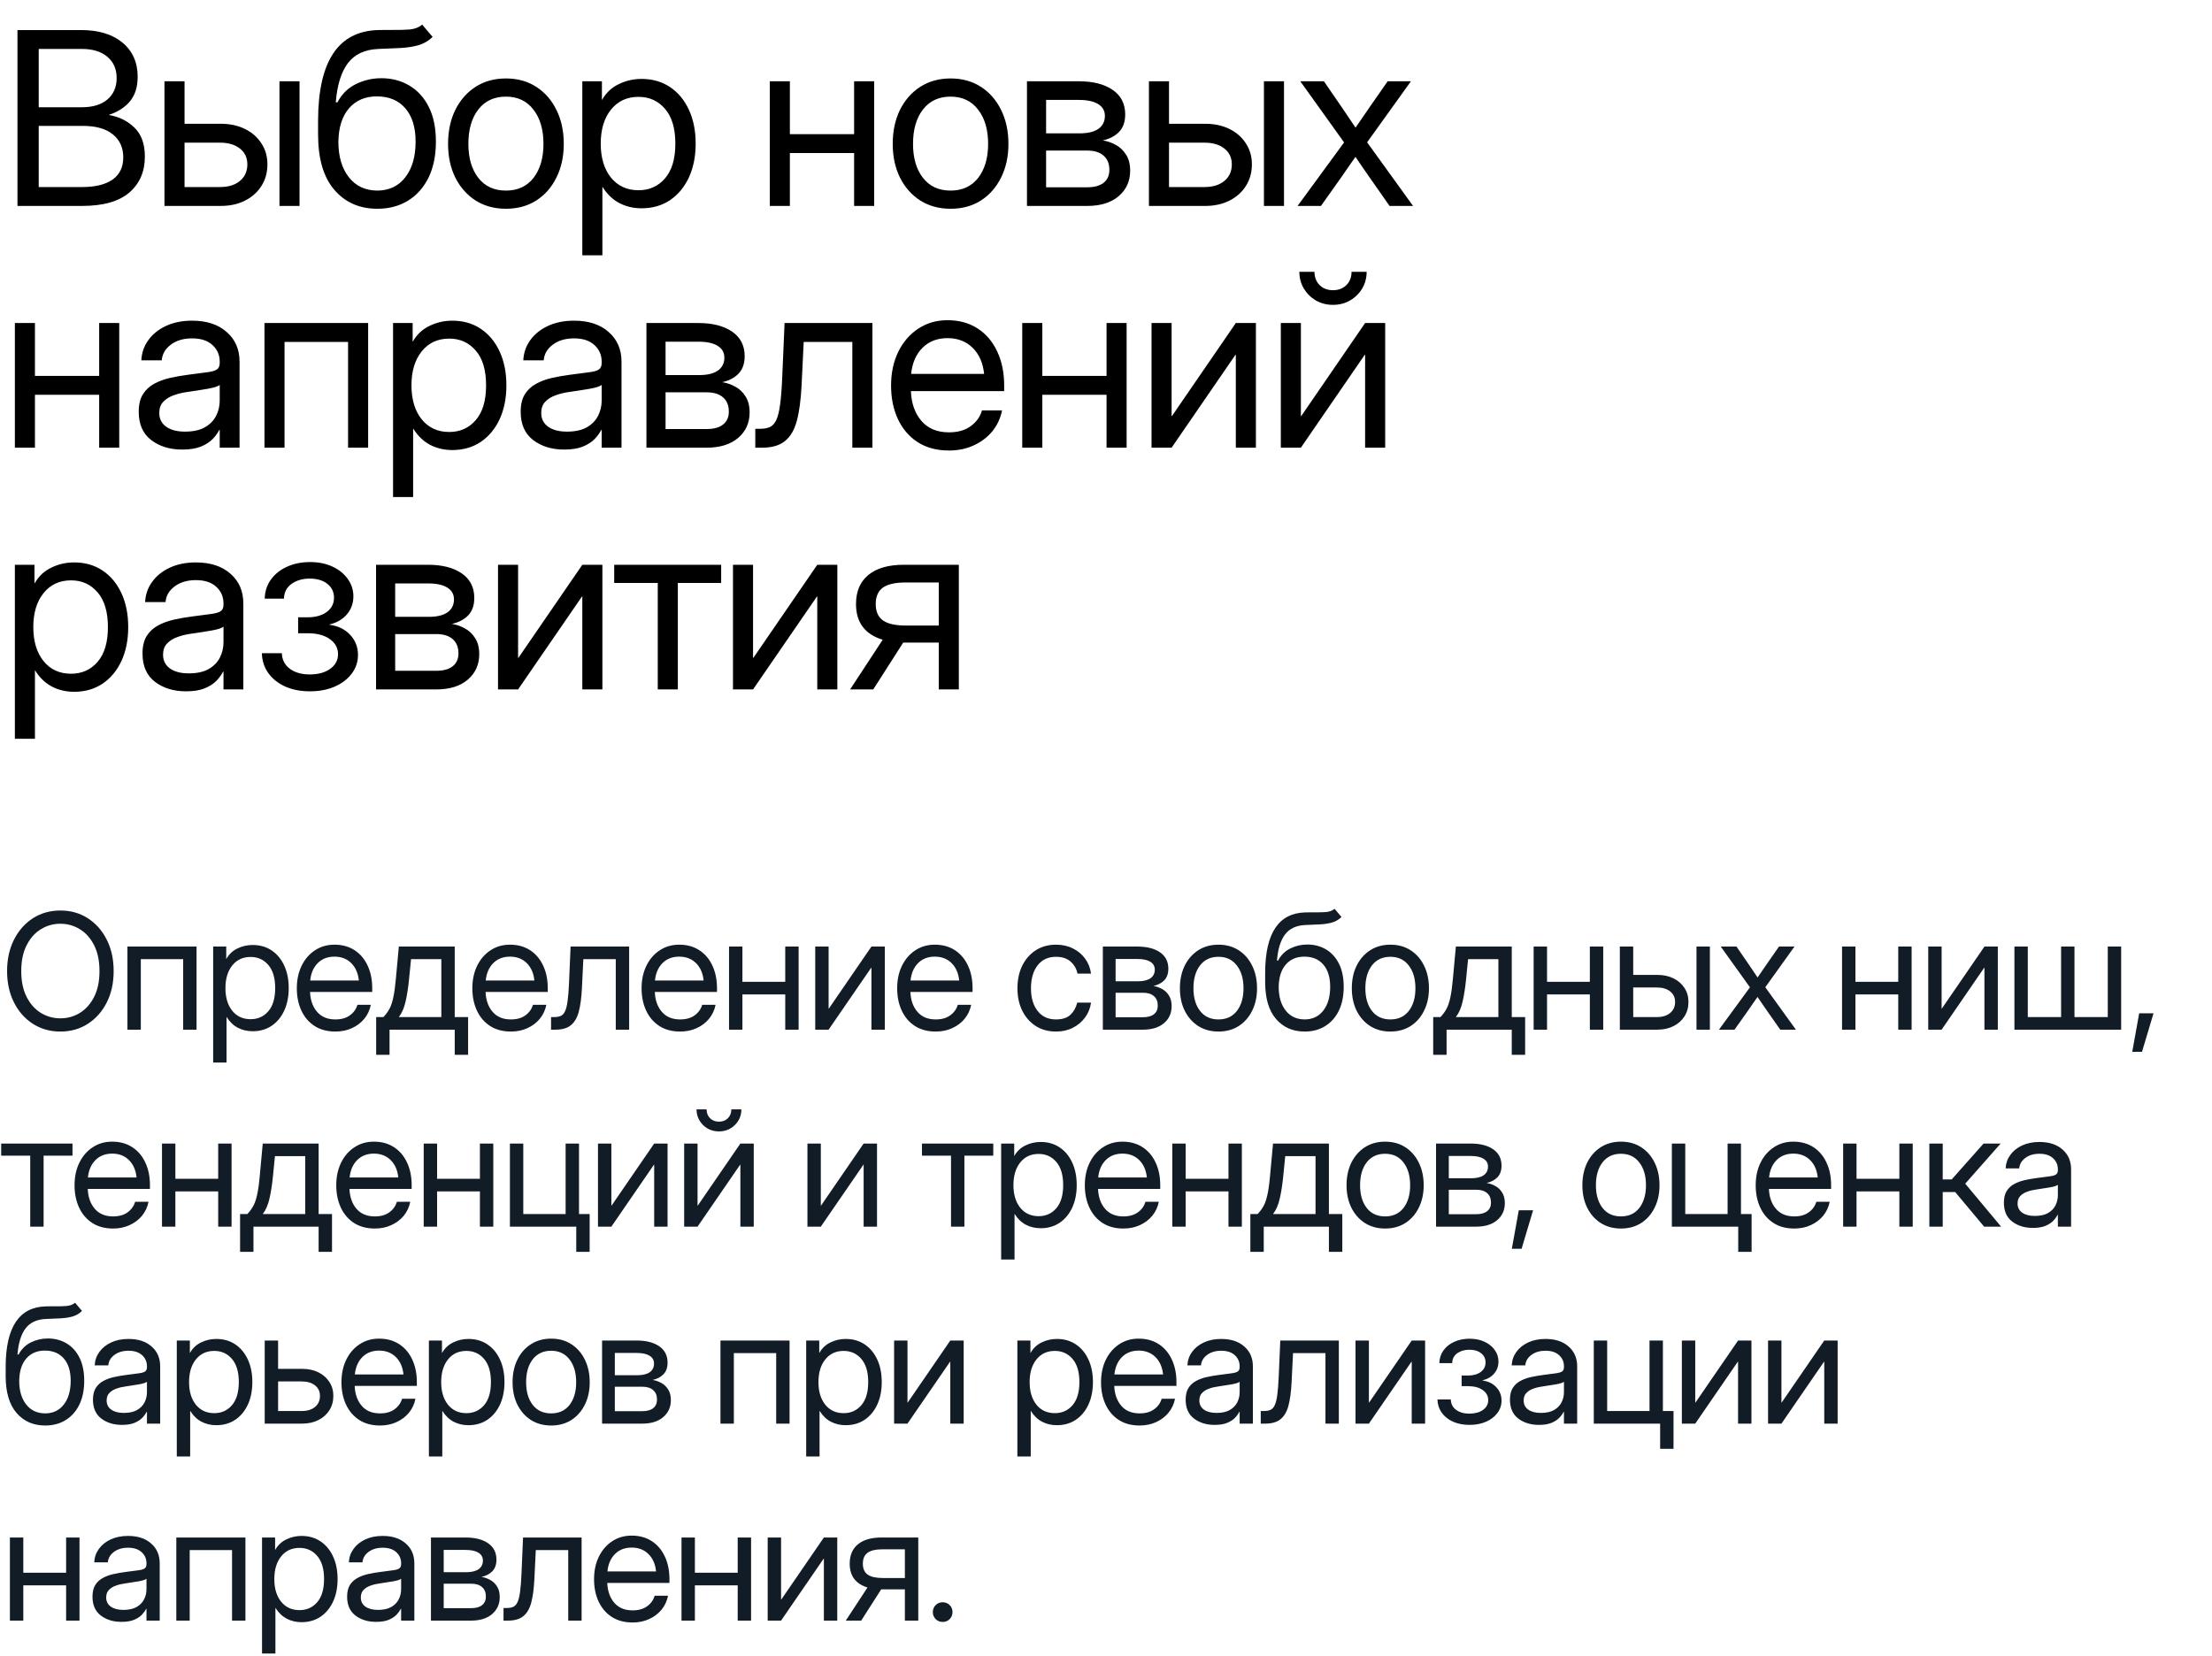 <?xml version="1.0" encoding="UTF-8"?> <svg xmlns="http://www.w3.org/2000/svg" width="247" height="185" viewBox="0 0 247 185" fill="none"><path d="M1.951 23V3.356H9.044C11.013 3.356 12.56 3.827 13.685 4.767C14.81 5.708 15.372 6.978 15.372 8.577C15.372 9.702 15.091 10.607 14.528 11.293C13.966 11.979 13.184 12.488 12.182 12.822V12.849C13.298 13.033 14.243 13.503 15.016 14.259C15.79 15.006 16.176 16.083 16.176 17.489C16.176 19.168 15.596 20.508 14.436 21.51C13.276 22.503 11.514 23 9.149 23H1.951ZM4.324 20.891H9.149C10.635 20.891 11.773 20.614 12.564 20.06C13.364 19.498 13.764 18.671 13.764 17.581C13.764 16.492 13.377 15.635 12.604 15.011C11.83 14.378 10.723 14.062 9.281 14.062H4.324V20.891ZM4.324 11.979H9.136C10.358 11.979 11.312 11.688 11.997 11.108C12.683 10.52 13.025 9.724 13.025 8.722C13.025 7.72 12.683 6.929 11.997 6.349C11.312 5.76 10.358 5.466 9.136 5.466H4.324V11.979ZM20.607 13.824H24.641C25.669 13.824 26.574 14.018 27.357 14.404C28.139 14.791 28.75 15.327 29.189 16.013C29.637 16.689 29.861 17.472 29.861 18.359C29.861 19.265 29.637 20.069 29.189 20.772C28.75 21.466 28.139 22.011 27.357 22.407C26.574 22.802 25.669 23 24.641 23H18.365V9.078H20.607V13.824ZM20.607 15.934V20.891H24.562C25.502 20.891 26.245 20.662 26.79 20.205C27.343 19.748 27.62 19.133 27.62 18.359C27.62 17.612 27.343 17.023 26.79 16.593C26.245 16.153 25.502 15.934 24.562 15.934H20.607ZM31.206 23V9.078H33.447V23H31.206ZM47.146 2.75L48.306 4.121C47.858 4.561 47.339 4.868 46.75 5.044C46.161 5.211 45.493 5.316 44.746 5.36C44.008 5.396 43.182 5.431 42.268 5.466C40.738 5.527 39.596 6.059 38.84 7.061C38.093 8.063 37.645 9.518 37.495 11.425H37.68C38.172 10.502 38.858 9.825 39.736 9.395C40.624 8.955 41.573 8.735 42.584 8.735C43.735 8.735 44.768 9.003 45.682 9.54C46.605 10.076 47.334 10.871 47.871 11.926C48.407 12.98 48.675 14.281 48.675 15.828C48.675 17.366 48.402 18.698 47.858 19.823C47.313 20.939 46.548 21.8 45.564 22.407C44.588 23.013 43.445 23.316 42.136 23.316C40.15 23.316 38.55 22.613 37.337 21.207C36.124 19.801 35.518 17.735 35.518 15.011V13.455C35.535 6.837 37.776 3.471 42.241 3.356C42.523 3.348 42.795 3.343 43.059 3.343C43.322 3.343 43.573 3.343 43.81 3.343C44.566 3.352 45.216 3.334 45.761 3.291C46.315 3.238 46.776 3.058 47.146 2.75ZM42.136 21.286C43.463 21.277 44.505 20.781 45.26 19.796C46.025 18.812 46.407 17.489 46.407 15.828C46.407 14.22 46.025 12.976 45.26 12.097C44.496 11.21 43.437 10.766 42.083 10.766C40.773 10.766 39.736 11.21 38.972 12.097C38.207 12.976 37.812 14.22 37.785 15.828C37.785 17.472 38.172 18.79 38.945 19.783C39.719 20.776 40.782 21.277 42.136 21.286ZM56.493 23.316C55.21 23.316 54.081 23.009 53.105 22.394C52.138 21.77 51.382 20.913 50.837 19.823C50.301 18.733 50.033 17.48 50.033 16.065C50.033 14.642 50.301 13.38 50.837 12.282C51.382 11.183 52.138 10.322 53.105 9.698C54.081 9.074 55.21 8.762 56.493 8.762C57.785 8.762 58.915 9.074 59.882 9.698C60.848 10.322 61.6 11.183 62.136 12.282C62.681 13.38 62.953 14.642 62.953 16.065C62.953 17.48 62.681 18.733 62.136 19.823C61.6 20.913 60.848 21.77 59.882 22.394C58.915 23.009 57.785 23.316 56.493 23.316ZM56.493 21.286C57.812 21.286 58.84 20.811 59.578 19.862C60.316 18.904 60.686 17.639 60.686 16.065C60.686 14.475 60.312 13.2 59.565 12.242C58.827 11.275 57.803 10.792 56.493 10.792C55.184 10.792 54.155 11.271 53.408 12.229C52.67 13.187 52.301 14.466 52.301 16.065C52.301 17.648 52.67 18.913 53.408 19.862C54.147 20.811 55.175 21.286 56.493 21.286ZM65.024 28.511V9.078H67.212V11.135H67.238C67.687 10.352 68.306 9.772 69.097 9.395C69.888 9.008 70.737 8.814 71.642 8.814C72.855 8.814 73.914 9.118 74.819 9.724C75.724 10.331 76.427 11.179 76.928 12.269C77.429 13.35 77.68 14.606 77.68 16.039C77.68 17.463 77.429 18.72 76.928 19.81C76.427 20.891 75.724 21.739 74.819 22.354C73.914 22.96 72.855 23.264 71.642 23.264C70.737 23.264 69.91 23.07 69.163 22.684C68.416 22.288 67.792 21.69 67.291 20.891H67.265V28.511H65.024ZM71.299 21.247C72.503 21.247 73.487 20.807 74.252 19.928C75.025 19.041 75.412 17.744 75.412 16.039C75.412 14.334 75.025 13.038 74.252 12.15C73.487 11.262 72.503 10.818 71.299 10.818C70.007 10.818 68.979 11.297 68.214 12.255C67.458 13.205 67.08 14.466 67.08 16.039C67.08 17.612 67.458 18.873 68.214 19.823C68.979 20.772 70.007 21.247 71.299 21.247ZM88.201 9.078V14.984H95.373V9.078H97.615V23H95.373V17.094H88.201V23H85.96V9.078H88.201ZM106.145 23.316C104.862 23.316 103.732 23.009 102.757 22.394C101.79 21.77 101.034 20.913 100.489 19.823C99.953 18.733 99.685 17.48 99.685 16.065C99.685 14.642 99.953 13.38 100.489 12.282C101.034 11.183 101.79 10.322 102.757 9.698C103.732 9.074 104.862 8.762 106.145 8.762C107.437 8.762 108.566 9.074 109.533 9.698C110.5 10.322 111.251 11.183 111.787 12.282C112.332 13.38 112.605 14.642 112.605 16.065C112.605 17.48 112.332 18.733 111.787 19.823C111.251 20.913 110.5 21.77 109.533 22.394C108.566 23.009 107.437 23.316 106.145 23.316ZM106.145 21.286C107.463 21.286 108.491 20.811 109.23 19.862C109.968 18.904 110.337 17.639 110.337 16.065C110.337 14.475 109.964 13.2 109.217 12.242C108.478 11.275 107.454 10.792 106.145 10.792C104.835 10.792 103.807 11.271 103.06 12.229C102.322 13.187 101.952 14.466 101.952 16.065C101.952 17.648 102.322 18.913 103.06 19.862C103.798 20.811 104.826 21.286 106.145 21.286ZM114.675 23V9.078H120.476C122.058 9.078 123.315 9.399 124.246 10.04C125.178 10.682 125.644 11.596 125.644 12.783C125.644 13.609 125.415 14.259 124.958 14.734C124.501 15.2 123.895 15.516 123.139 15.683C123.658 15.762 124.15 15.934 124.616 16.197C125.081 16.452 125.459 16.817 125.749 17.291C126.048 17.757 126.198 18.346 126.198 19.058C126.198 20.227 125.771 21.176 124.919 21.906C124.066 22.635 122.893 23 121.399 23H114.675ZM116.811 20.917H121.399C122.199 20.917 122.809 20.75 123.231 20.416C123.662 20.073 123.877 19.594 123.877 18.979C123.877 18.285 123.662 17.753 123.231 17.384C122.809 17.006 122.199 16.817 121.399 16.817H116.811V20.917ZM116.811 14.892H120.581C121.478 14.892 122.168 14.725 122.651 14.391C123.135 14.048 123.376 13.565 123.376 12.941C123.376 12.37 123.126 11.93 122.625 11.623C122.124 11.315 121.408 11.161 120.476 11.161H116.811V14.892ZM130.536 13.824H134.57C135.598 13.824 136.503 14.018 137.286 14.404C138.068 14.791 138.679 15.327 139.118 16.013C139.566 16.689 139.79 17.472 139.79 18.359C139.79 19.265 139.566 20.069 139.118 20.772C138.679 21.466 138.068 22.011 137.286 22.407C136.503 22.802 135.598 23 134.57 23H128.294V9.078H130.536V13.824ZM130.536 15.934V20.891H134.491C135.431 20.891 136.174 20.662 136.719 20.205C137.272 19.748 137.549 19.133 137.549 18.359C137.549 17.612 137.272 17.023 136.719 16.593C136.174 16.153 135.431 15.934 134.491 15.934H130.536ZM141.135 23V9.078H143.376V23H141.135ZM144.893 23L150.087 15.907L145.196 9.078H147.833L149.718 11.82C149.999 12.233 150.276 12.642 150.549 13.046C150.821 13.451 151.094 13.855 151.366 14.259C151.647 13.855 151.924 13.451 152.197 13.046C152.469 12.642 152.75 12.233 153.04 11.82L154.952 9.078H157.549L152.658 15.894L157.787 23H155.163L152.948 19.836C152.676 19.449 152.408 19.062 152.144 18.676C151.88 18.289 151.617 17.902 151.353 17.516C151.089 17.902 150.821 18.289 150.549 18.676C150.285 19.062 150.017 19.449 149.745 19.836L147.503 23H144.893ZM3.902 36.078V41.984H11.074V36.078H13.315V50H11.074V44.094H3.902V50H1.661V36.078H3.902ZM20.343 50.211C18.963 50.211 17.807 49.855 16.875 49.143C15.953 48.431 15.491 47.381 15.491 45.992C15.491 45.192 15.645 44.542 15.953 44.041C16.269 43.54 16.687 43.149 17.205 42.868C17.733 42.578 18.326 42.358 18.985 42.209C19.653 42.059 20.334 41.94 21.028 41.852C21.916 41.73 22.615 41.637 23.125 41.576C23.634 41.514 23.995 41.413 24.206 41.273C24.425 41.132 24.535 40.886 24.535 40.534V40.402C24.535 39.647 24.263 39.023 23.718 38.53C23.182 38.038 22.426 37.792 21.45 37.792C20.483 37.792 19.688 38.029 19.064 38.504C18.449 38.97 18.115 39.55 18.062 40.244H15.781C15.825 39.392 16.089 38.636 16.572 37.977C17.056 37.309 17.715 36.781 18.55 36.395C19.385 36.008 20.352 35.815 21.45 35.815C23.076 35.815 24.364 36.236 25.313 37.08C26.271 37.915 26.75 39.023 26.75 40.402V50H24.535V48.023H24.483C24.316 48.356 24.069 48.695 23.744 49.038C23.419 49.372 22.98 49.653 22.426 49.881C21.881 50.101 21.187 50.211 20.343 50.211ZM20.659 48.207C21.573 48.207 22.316 48.044 22.887 47.719C23.459 47.385 23.876 46.955 24.14 46.427C24.403 45.9 24.535 45.333 24.535 44.727V42.986C24.368 43.145 23.924 43.29 23.204 43.421C22.483 43.544 21.723 43.663 20.923 43.777C20.387 43.848 19.877 43.971 19.394 44.147C18.919 44.313 18.532 44.555 18.233 44.872C17.935 45.179 17.785 45.597 17.785 46.124C17.785 46.774 18.04 47.284 18.55 47.653C19.068 48.023 19.771 48.207 20.659 48.207ZM41.108 36.078V50H38.866V38.188H31.773V50H29.532V36.078H41.108ZM43.89 55.511V36.078H46.078V38.135H46.105C46.553 37.352 47.172 36.773 47.964 36.395C48.755 36.008 49.603 35.815 50.508 35.815C51.721 35.815 52.78 36.118 53.685 36.724C54.59 37.331 55.294 38.179 55.795 39.269C56.295 40.35 56.546 41.606 56.546 43.039C56.546 44.463 56.295 45.72 55.795 46.81C55.294 47.891 54.59 48.739 53.685 49.354C52.78 49.96 51.721 50.264 50.508 50.264C49.603 50.264 48.776 50.07 48.029 49.684C47.282 49.288 46.658 48.69 46.157 47.891H46.131V55.511H43.89ZM50.165 48.247C51.369 48.247 52.354 47.807 53.118 46.928C53.892 46.041 54.278 44.744 54.278 43.039C54.278 41.334 53.892 40.038 53.118 39.15C52.354 38.262 51.369 37.818 50.165 37.818C48.873 37.818 47.845 38.297 47.08 39.255C46.324 40.205 45.946 41.466 45.946 43.039C45.946 44.612 46.324 45.873 47.08 46.823C47.845 47.772 48.873 48.247 50.165 48.247ZM62.993 50.211C61.613 50.211 60.458 49.855 59.526 49.143C58.603 48.431 58.142 47.381 58.142 45.992C58.142 45.192 58.296 44.542 58.603 44.041C58.92 43.54 59.337 43.149 59.856 42.868C60.383 42.578 60.976 42.358 61.635 42.209C62.303 42.059 62.984 41.94 63.679 41.852C64.567 41.73 65.265 41.637 65.775 41.576C66.285 41.514 66.645 41.413 66.856 41.273C67.076 41.132 67.186 40.886 67.186 40.534V40.402C67.186 39.647 66.913 39.023 66.368 38.53C65.832 38.038 65.076 37.792 64.101 37.792C63.134 37.792 62.339 38.029 61.715 38.504C61.099 38.97 60.765 39.55 60.713 40.244H58.432C58.476 39.392 58.739 38.636 59.223 37.977C59.706 37.309 60.365 36.781 61.2 36.395C62.035 36.008 63.002 35.815 64.101 35.815C65.727 35.815 67.014 36.236 67.963 37.08C68.921 37.915 69.4 39.023 69.4 40.402V50H67.186V48.023H67.133C66.966 48.356 66.72 48.695 66.395 49.038C66.07 49.372 65.63 49.653 65.076 49.881C64.531 50.101 63.837 50.211 62.993 50.211ZM63.31 48.207C64.224 48.207 64.966 48.044 65.538 47.719C66.109 47.385 66.526 46.955 66.79 46.427C67.054 45.9 67.186 45.333 67.186 44.727V42.986C67.019 43.145 66.575 43.29 65.854 43.421C65.133 43.544 64.373 43.663 63.573 43.777C63.037 43.848 62.528 43.971 62.044 44.147C61.569 44.313 61.183 44.555 60.884 44.872C60.585 45.179 60.436 45.597 60.436 46.124C60.436 46.774 60.691 47.284 61.2 47.653C61.719 48.023 62.422 48.207 63.31 48.207ZM72.183 50V36.078H77.984C79.566 36.078 80.823 36.399 81.754 37.041C82.686 37.682 83.152 38.596 83.152 39.783C83.152 40.609 82.923 41.259 82.466 41.734C82.009 42.2 81.403 42.516 80.647 42.683C81.165 42.762 81.657 42.934 82.123 43.197C82.589 43.452 82.967 43.817 83.257 44.291C83.556 44.757 83.705 45.346 83.705 46.058C83.705 47.227 83.279 48.176 82.427 48.906C81.574 49.635 80.401 50 78.906 50H72.183ZM74.319 47.917H78.906C79.706 47.917 80.317 47.75 80.739 47.416C81.17 47.073 81.385 46.594 81.385 45.979C81.385 45.285 81.17 44.753 80.739 44.384C80.317 44.006 79.706 43.817 78.906 43.817H74.319V47.917ZM74.319 41.892H78.089C78.986 41.892 79.675 41.725 80.159 41.391C80.642 41.048 80.884 40.565 80.884 39.941C80.884 39.37 80.633 38.93 80.132 38.623C79.632 38.315 78.915 38.161 77.984 38.161H74.319V41.892ZM84.339 50V47.891H84.866C85.314 47.891 85.683 47.825 85.973 47.693C86.272 47.552 86.51 47.289 86.685 46.902C86.87 46.506 87.01 45.935 87.107 45.188C87.213 44.432 87.292 43.435 87.344 42.195L87.608 36.078H97.417V50H95.175V38.188H89.744L89.507 43.039C89.427 44.648 89.252 45.966 88.979 46.994C88.707 48.014 88.263 48.77 87.648 49.262C87.041 49.754 86.193 50 85.103 50H84.339ZM105.96 50.316C104.598 50.316 103.433 50.004 102.467 49.38C101.509 48.756 100.775 47.899 100.265 46.81C99.755 45.711 99.5 44.463 99.5 43.065C99.5 41.65 99.768 40.394 100.304 39.295C100.841 38.196 101.583 37.335 102.533 36.711C103.482 36.078 104.572 35.762 105.802 35.762C107.094 35.762 108.215 36.069 109.164 36.685C110.113 37.3 110.843 38.157 111.352 39.255C111.871 40.354 112.13 41.624 112.13 43.065V43.685H101.715C101.768 45.047 102.159 46.155 102.888 47.007C103.618 47.86 104.642 48.286 105.96 48.286C106.953 48.286 107.762 48.058 108.386 47.601C109.019 47.144 109.441 46.555 109.652 45.834H111.893C111.717 46.722 111.352 47.504 110.799 48.181C110.245 48.849 109.551 49.372 108.716 49.749C107.889 50.127 106.971 50.316 105.96 50.316ZM101.741 41.76H109.889C109.766 40.539 109.34 39.567 108.61 38.847C107.881 38.126 106.945 37.766 105.802 37.766C104.659 37.766 103.728 38.126 103.007 38.847C102.286 39.567 101.865 40.539 101.741 41.76ZM116.389 36.078V41.984H123.561V36.078H125.802V50H123.561V44.094H116.389V50H114.148V36.078H116.389ZM140.239 50H137.997V39.624H137.958L130.826 50H128.584V36.078H130.826V46.467H130.865L137.997 36.078H140.239V50ZM154.675 50H152.434V39.624H152.394L145.262 50H143.021V36.078H145.262V46.467H145.302L152.434 36.078H154.675V50ZM148.848 34.048C148.145 34.048 147.508 33.885 146.936 33.56C146.374 33.226 145.926 32.782 145.592 32.228C145.258 31.666 145.091 31.042 145.091 30.356H146.778C146.778 30.963 146.972 31.459 147.358 31.846C147.745 32.224 148.242 32.413 148.848 32.413C149.454 32.413 149.951 32.224 150.338 31.846C150.725 31.459 150.918 30.963 150.918 30.356H152.605C152.605 31.042 152.438 31.666 152.104 32.228C151.77 32.782 151.318 33.226 150.746 33.56C150.184 33.885 149.551 34.048 148.848 34.048ZM1.661 82.511V63.078H3.85V65.135H3.876C4.324 64.353 4.944 63.773 5.735 63.395C6.526 63.008 7.374 62.815 8.279 62.815C9.492 62.815 10.551 63.118 11.457 63.724C12.362 64.331 13.065 65.179 13.566 66.269C14.067 67.35 14.317 68.606 14.317 70.039C14.317 71.463 14.067 72.72 13.566 73.81C13.065 74.891 12.362 75.739 11.457 76.354C10.551 76.96 9.492 77.264 8.279 77.264C7.374 77.264 6.548 77.07 5.801 76.684C5.054 76.288 4.43 75.69 3.929 74.891H3.902V82.511H1.661ZM7.937 75.247C9.141 75.247 10.125 74.807 10.89 73.928C11.663 73.04 12.05 71.744 12.05 70.039C12.05 68.334 11.663 67.038 10.89 66.15C10.125 65.262 9.141 64.818 7.937 64.818C6.645 64.818 5.616 65.297 4.852 66.255C4.096 67.205 3.718 68.466 3.718 70.039C3.718 71.612 4.096 72.874 4.852 73.823C5.616 74.772 6.645 75.247 7.937 75.247ZM20.765 77.211C19.385 77.211 18.229 76.855 17.297 76.143C16.375 75.431 15.913 74.381 15.913 72.992C15.913 72.192 16.067 71.542 16.375 71.041C16.691 70.54 17.108 70.149 17.627 69.868C18.154 69.578 18.748 69.358 19.407 69.209C20.075 69.059 20.756 68.94 21.45 68.853C22.338 68.73 23.037 68.637 23.546 68.576C24.056 68.514 24.416 68.413 24.628 68.272C24.847 68.132 24.957 67.886 24.957 67.534V67.402C24.957 66.647 24.685 66.022 24.14 65.53C23.604 65.038 22.848 64.792 21.872 64.792C20.905 64.792 20.11 65.029 19.486 65.504C18.871 65.97 18.537 66.55 18.484 67.244H16.203C16.247 66.392 16.511 65.636 16.994 64.977C17.478 64.309 18.137 63.781 18.972 63.395C19.807 63.008 20.773 62.815 21.872 62.815C23.498 62.815 24.786 63.236 25.735 64.08C26.693 64.915 27.172 66.022 27.172 67.402V77H24.957V75.022H24.904C24.737 75.356 24.491 75.695 24.166 76.038C23.841 76.372 23.401 76.653 22.848 76.881C22.303 77.101 21.608 77.211 20.765 77.211ZM21.081 75.207C21.995 75.207 22.738 75.044 23.309 74.719C23.88 74.385 24.298 73.955 24.562 73.427C24.825 72.9 24.957 72.333 24.957 71.727V69.986C24.79 70.144 24.346 70.29 23.625 70.421C22.905 70.544 22.145 70.663 21.345 70.777C20.809 70.848 20.299 70.971 19.816 71.147C19.341 71.314 18.954 71.555 18.655 71.872C18.357 72.179 18.207 72.597 18.207 73.124C18.207 73.774 18.462 74.284 18.972 74.653C19.49 75.022 20.193 75.207 21.081 75.207ZM34.621 77.211C33.549 77.211 32.608 77.026 31.8 76.657C31 76.279 30.376 75.769 29.928 75.128C29.488 74.486 29.26 73.761 29.242 72.953H31.47C31.497 73.691 31.796 74.271 32.367 74.693C32.938 75.115 33.676 75.326 34.582 75.326C35.522 75.326 36.282 75.119 36.862 74.706C37.451 74.284 37.746 73.739 37.746 73.071C37.746 72.377 37.443 71.814 36.836 71.384C36.23 70.944 35.399 70.725 34.344 70.725H33.29V68.945H34.344C35.223 68.945 35.935 68.747 36.48 68.352C37.025 67.947 37.297 67.415 37.297 66.756C37.297 66.115 37.051 65.601 36.559 65.214C36.067 64.818 35.412 64.621 34.595 64.621C33.786 64.621 33.105 64.818 32.551 65.214C32.006 65.609 31.725 66.159 31.708 66.862H29.559C29.576 66.062 29.805 65.355 30.244 64.739C30.684 64.124 31.281 63.645 32.037 63.302C32.802 62.951 33.659 62.775 34.608 62.775C35.575 62.775 36.419 62.946 37.139 63.289C37.869 63.632 38.436 64.093 38.84 64.673C39.253 65.253 39.46 65.895 39.46 66.598C39.46 67.372 39.222 68.04 38.748 68.602C38.273 69.165 37.618 69.547 36.783 69.749V69.775C37.776 69.916 38.554 70.298 39.117 70.922C39.688 71.538 39.974 72.28 39.974 73.15C39.974 73.924 39.741 74.618 39.275 75.233C38.818 75.849 38.185 76.332 37.377 76.684C36.568 77.035 35.65 77.211 34.621 77.211ZM41.991 77V63.078H47.792C49.374 63.078 50.631 63.399 51.563 64.04C52.494 64.682 52.96 65.596 52.96 66.783C52.96 67.609 52.732 68.259 52.275 68.734C51.818 69.2 51.211 69.516 50.455 69.683C50.974 69.762 51.466 69.934 51.932 70.197C52.398 70.452 52.776 70.817 53.066 71.291C53.364 71.757 53.514 72.346 53.514 73.058C53.514 74.227 53.087 75.176 52.235 75.906C51.382 76.635 50.209 77 48.715 77H41.991ZM44.127 74.917H48.715C49.515 74.917 50.126 74.75 50.547 74.416C50.978 74.073 51.194 73.594 51.194 72.979C51.194 72.285 50.978 71.753 50.547 71.384C50.126 71.006 49.515 70.817 48.715 70.817H44.127V74.917ZM44.127 68.892H47.898C48.794 68.892 49.484 68.725 49.967 68.391C50.451 68.048 50.693 67.565 50.693 66.941C50.693 66.37 50.442 65.93 49.941 65.623C49.44 65.315 48.724 65.161 47.792 65.161H44.127V68.892ZM67.265 77H65.024V66.624H64.984L57.852 77H55.611V63.078H57.852V73.467H57.891L65.024 63.078H67.265V77ZM73.448 77V65.108H68.584V63.078H80.528V65.108H75.69V77H73.448ZM93.501 77H91.26V66.624H91.221L84.088 77H81.847V63.078H84.088V73.467H84.128L91.26 63.078H93.501V77ZM107.068 77H104.826V71.766H101.003C100.959 71.766 100.911 71.766 100.858 71.766L97.51 77H94.926L98.564 71.45C96.578 70.843 95.585 69.516 95.585 67.468C95.585 66.053 96.046 64.968 96.969 64.212C97.892 63.456 99.206 63.078 100.911 63.078H107.068V77ZM104.826 69.868V65.056H101.095C99.953 65.056 99.114 65.249 98.577 65.636C98.05 66.022 97.786 66.633 97.786 67.468C97.786 68.303 98.059 68.914 98.604 69.301C99.149 69.679 100.01 69.868 101.188 69.868H104.826Z" fill="black"></path><path d="M6.741 115.211C5.587 115.211 4.562 114.921 3.665 114.341C2.769 113.761 2.065 112.964 1.556 111.95C1.046 110.931 0.791 109.768 0.791 108.461C0.791 107.143 1.046 105.977 1.556 104.963C2.065 103.943 2.769 103.144 3.665 102.563C4.562 101.983 5.587 101.693 6.741 101.693C7.901 101.693 8.927 101.983 9.817 102.563C10.714 103.144 11.417 103.943 11.927 104.963C12.437 105.977 12.691 107.143 12.691 108.461C12.691 109.768 12.437 110.931 11.927 111.95C11.417 112.964 10.714 113.761 9.817 114.341C8.927 114.921 7.901 115.211 6.741 115.211ZM6.741 113.734C7.532 113.734 8.259 113.532 8.921 113.128C9.583 112.718 10.113 112.12 10.512 111.335C10.91 110.55 11.109 109.592 11.109 108.461C11.109 107.324 10.91 106.363 10.512 105.578C10.113 104.787 9.583 104.189 8.921 103.785C8.259 103.375 7.532 103.17 6.741 103.17C5.95 103.17 5.224 103.375 4.562 103.785C3.899 104.189 3.369 104.787 2.971 105.578C2.572 106.363 2.373 107.324 2.373 108.461C2.373 109.592 2.572 110.55 2.971 111.335C3.369 112.12 3.899 112.718 4.562 113.128C5.224 113.532 5.95 113.734 6.741 113.734ZM21.947 105.719V115H20.453V107.125H15.724V115H14.23V105.719H21.947ZM23.802 118.674V105.719H25.261V107.09H25.278C25.577 106.568 25.99 106.182 26.517 105.93C27.045 105.672 27.61 105.543 28.214 105.543C29.022 105.543 29.728 105.745 30.332 106.149C30.935 106.554 31.404 107.119 31.738 107.846C32.072 108.566 32.239 109.404 32.239 110.359C32.239 111.309 32.072 112.146 31.738 112.873C31.404 113.594 30.935 114.159 30.332 114.569C29.728 114.974 29.022 115.176 28.214 115.176C27.61 115.176 27.059 115.047 26.561 114.789C26.063 114.525 25.647 114.127 25.313 113.594H25.296V118.674H23.802ZM27.985 113.831C28.788 113.831 29.444 113.538 29.954 112.952C30.47 112.36 30.727 111.496 30.727 110.359C30.727 109.223 30.47 108.358 29.954 107.767C29.444 107.175 28.788 106.879 27.985 106.879C27.124 106.879 26.438 107.198 25.928 107.837C25.424 108.47 25.173 109.311 25.173 110.359C25.173 111.408 25.424 112.249 25.928 112.882C26.438 113.515 27.124 113.831 27.985 113.831ZM37.451 115.211C36.543 115.211 35.767 115.003 35.122 114.587C34.483 114.171 33.994 113.6 33.654 112.873C33.315 112.141 33.145 111.309 33.145 110.377C33.145 109.434 33.323 108.596 33.681 107.863C34.038 107.131 34.533 106.557 35.166 106.141C35.799 105.719 36.526 105.508 37.346 105.508C38.207 105.508 38.954 105.713 39.587 106.123C40.22 106.533 40.706 107.104 41.046 107.837C41.392 108.569 41.565 109.416 41.565 110.377V110.79H34.621C34.656 111.698 34.917 112.437 35.403 113.005C35.89 113.573 36.572 113.857 37.451 113.857C38.113 113.857 38.652 113.705 39.068 113.4C39.49 113.096 39.772 112.703 39.912 112.223H41.406C41.289 112.814 41.046 113.336 40.677 113.787C40.308 114.232 39.845 114.581 39.288 114.833C38.737 115.085 38.125 115.211 37.451 115.211ZM34.639 109.507H40.07C39.988 108.692 39.704 108.045 39.218 107.564C38.731 107.084 38.108 106.844 37.346 106.844C36.584 106.844 35.963 107.084 35.483 107.564C35.002 108.045 34.721 108.692 34.639 109.507ZM42.004 117.812V113.594H42.813C43.083 113.312 43.305 113.011 43.481 112.688C43.657 112.366 43.8 111.944 43.912 111.423C44.029 110.901 44.125 110.207 44.202 109.34L44.536 105.719H50.776V113.594H52.27V117.812H50.776V115H43.498V117.812H42.004ZM44.536 113.594H49.282V107.125H45.898L45.678 109.34C45.584 110.295 45.456 111.13 45.291 111.845C45.133 112.56 44.881 113.143 44.536 113.594ZM57.052 115.211C56.143 115.211 55.367 115.003 54.722 114.587C54.084 114.171 53.594 113.6 53.255 112.873C52.915 112.141 52.745 111.309 52.745 110.377C52.745 109.434 52.924 108.596 53.281 107.863C53.639 107.131 54.134 106.557 54.766 106.141C55.399 105.719 56.126 105.508 56.946 105.508C57.807 105.508 58.554 105.713 59.187 106.123C59.82 106.533 60.306 107.104 60.646 107.837C60.992 108.569 61.165 109.416 61.165 110.377V110.79H54.221C54.257 111.698 54.517 112.437 55.004 113.005C55.49 113.573 56.173 113.857 57.052 113.857C57.714 113.857 58.253 113.705 58.669 113.4C59.091 113.096 59.372 112.703 59.513 112.223H61.007C60.889 112.814 60.646 113.336 60.277 113.787C59.908 114.232 59.445 114.581 58.889 114.833C58.338 115.085 57.725 115.211 57.052 115.211ZM54.239 109.507H59.671C59.589 108.692 59.304 108.045 58.818 107.564C58.332 107.084 57.708 106.844 56.946 106.844C56.184 106.844 55.563 107.084 55.083 107.564C54.602 108.045 54.321 108.692 54.239 109.507ZM61.534 115V113.594H61.886C62.185 113.594 62.431 113.55 62.624 113.462C62.823 113.368 62.982 113.192 63.099 112.935C63.222 112.671 63.316 112.29 63.38 111.792C63.45 111.288 63.503 110.623 63.538 109.797L63.714 105.719H70.253V115H68.759V107.125H65.138L64.98 110.359C64.927 111.432 64.81 112.311 64.628 112.996C64.446 113.676 64.15 114.18 63.74 114.508C63.336 114.836 62.771 115 62.044 115H61.534ZM75.949 115.211C75.041 115.211 74.264 115.003 73.62 114.587C72.981 114.171 72.492 113.6 72.152 112.873C71.812 112.141 71.642 111.309 71.642 110.377C71.642 109.434 71.821 108.596 72.178 107.863C72.536 107.131 73.031 106.557 73.664 106.141C74.296 105.719 75.023 105.508 75.843 105.508C76.705 105.508 77.452 105.713 78.085 106.123C78.717 106.533 79.204 107.104 79.543 107.837C79.889 108.569 80.062 109.416 80.062 110.377V110.79H73.119C73.154 111.698 73.415 112.437 73.901 113.005C74.387 113.573 75.07 113.857 75.949 113.857C76.611 113.857 77.15 113.705 77.566 113.4C77.988 113.096 78.269 112.703 78.41 112.223H79.904C79.787 112.814 79.543 113.336 79.174 113.787C78.805 114.232 78.342 114.581 77.786 114.833C77.235 115.085 76.623 115.211 75.949 115.211ZM73.136 109.507H78.568C78.486 108.692 78.202 108.045 77.715 107.564C77.229 107.084 76.605 106.844 75.843 106.844C75.082 106.844 74.46 107.084 73.98 107.564C73.499 108.045 73.218 108.692 73.136 109.507ZM82.901 105.719V109.656H87.683V105.719H89.177V115H87.683V111.062H82.901V115H81.407V105.719H82.901ZM98.801 115H97.307V108.083H97.281L92.526 115H91.031V105.719H92.526V112.645H92.552L97.307 105.719H98.801V115ZM104.488 115.211C103.58 115.211 102.803 115.003 102.159 114.587C101.52 114.171 101.031 113.6 100.691 112.873C100.351 112.141 100.181 111.309 100.181 110.377C100.181 109.434 100.36 108.596 100.717 107.863C101.075 107.131 101.57 106.557 102.203 106.141C102.836 105.719 103.562 105.508 104.382 105.508C105.244 105.508 105.991 105.713 106.624 106.123C107.256 106.533 107.743 107.104 108.083 107.837C108.428 108.569 108.601 109.416 108.601 110.377V110.79H101.658C101.693 111.698 101.954 112.437 102.44 113.005C102.926 113.573 103.609 113.857 104.488 113.857C105.15 113.857 105.689 113.705 106.105 113.4C106.527 113.096 106.808 112.703 106.949 112.223H108.443C108.326 112.814 108.083 113.336 107.713 113.787C107.344 114.232 106.881 114.581 106.325 114.833C105.774 115.085 105.162 115.211 104.488 115.211ZM101.675 109.507H107.107C107.025 108.692 106.741 108.045 106.254 107.564C105.768 107.084 105.144 106.844 104.382 106.844C103.621 106.844 103 107.084 102.519 107.564C102.039 108.045 101.757 108.692 101.675 109.507ZM117.918 115.211C117.063 115.211 116.31 115.006 115.659 114.596C115.015 114.18 114.511 113.608 114.148 112.882C113.79 112.155 113.612 111.32 113.612 110.377C113.612 109.428 113.79 108.587 114.148 107.854C114.511 107.122 115.015 106.548 115.659 106.132C116.31 105.716 117.063 105.508 117.918 105.508C118.621 105.508 119.251 105.648 119.808 105.93C120.365 106.205 120.819 106.586 121.17 107.072C121.528 107.559 121.747 108.115 121.829 108.742H120.318C120.206 108.197 119.949 107.749 119.544 107.397C119.146 107.04 118.604 106.861 117.918 106.861C117.045 106.861 116.36 107.181 115.862 107.819C115.369 108.458 115.123 109.311 115.123 110.377C115.123 111.432 115.369 112.275 115.862 112.908C116.354 113.541 117.039 113.857 117.918 113.857C118.616 113.857 119.149 113.688 119.518 113.348C119.887 113.002 120.145 112.545 120.291 111.977H121.829C121.747 112.586 121.528 113.137 121.17 113.629C120.819 114.115 120.362 114.502 119.799 114.789C119.243 115.07 118.616 115.211 117.918 115.211ZM123.148 115V105.719H127.015C128.07 105.719 128.908 105.933 129.529 106.36C130.15 106.788 130.461 107.397 130.461 108.188C130.461 108.739 130.308 109.173 130.004 109.489C129.699 109.8 129.295 110.011 128.791 110.122C129.136 110.175 129.465 110.289 129.775 110.465C130.086 110.635 130.338 110.878 130.531 111.194C130.73 111.505 130.83 111.897 130.83 112.372C130.83 113.151 130.546 113.784 129.977 114.271C129.409 114.757 128.627 115 127.631 115H123.148ZM124.572 113.611H127.631C128.164 113.611 128.571 113.5 128.852 113.277C129.139 113.049 129.283 112.729 129.283 112.319C129.283 111.856 129.139 111.502 128.852 111.256C128.571 111.004 128.164 110.878 127.631 110.878H124.572V113.611ZM124.572 109.595H127.086C127.683 109.595 128.143 109.483 128.466 109.261C128.788 109.032 128.949 108.71 128.949 108.294C128.949 107.913 128.782 107.62 128.448 107.415C128.114 107.21 127.636 107.107 127.015 107.107H124.572V109.595ZM136.06 115.211C135.204 115.211 134.451 115.006 133.801 114.596C133.156 114.18 132.652 113.608 132.289 112.882C131.932 112.155 131.753 111.32 131.753 110.377C131.753 109.428 131.932 108.587 132.289 107.854C132.652 107.122 133.156 106.548 133.801 106.132C134.451 105.716 135.204 105.508 136.06 105.508C136.921 105.508 137.674 105.716 138.318 106.132C138.963 106.548 139.464 107.122 139.821 107.854C140.185 108.587 140.366 109.428 140.366 110.377C140.366 111.32 140.185 112.155 139.821 112.882C139.464 113.608 138.963 114.18 138.318 114.596C137.674 115.006 136.921 115.211 136.06 115.211ZM136.06 113.857C136.939 113.857 137.624 113.541 138.116 112.908C138.608 112.27 138.855 111.426 138.855 110.377C138.855 109.316 138.606 108.467 138.107 107.828C137.615 107.184 136.933 106.861 136.06 106.861C135.187 106.861 134.501 107.181 134.003 107.819C133.511 108.458 133.265 109.311 133.265 110.377C133.265 111.432 133.511 112.275 134.003 112.908C134.495 113.541 135.181 113.857 136.06 113.857ZM149.024 101.5L149.797 102.414C149.498 102.707 149.153 102.912 148.76 103.029C148.368 103.141 147.922 103.211 147.424 103.24C146.932 103.264 146.381 103.287 145.772 103.311C144.752 103.352 143.991 103.706 143.487 104.374C142.989 105.042 142.69 106.012 142.59 107.283H142.713C143.041 106.668 143.498 106.217 144.084 105.93C144.676 105.637 145.309 105.49 145.983 105.49C146.75 105.49 147.439 105.669 148.048 106.026C148.663 106.384 149.15 106.914 149.507 107.617C149.865 108.32 150.043 109.188 150.043 110.219C150.043 111.244 149.862 112.132 149.498 112.882C149.135 113.626 148.625 114.2 147.969 114.604C147.319 115.009 146.557 115.211 145.684 115.211C144.36 115.211 143.293 114.742 142.485 113.805C141.676 112.867 141.272 111.49 141.272 109.674V108.637C141.284 104.225 142.778 101.98 145.754 101.904C145.942 101.898 146.123 101.896 146.299 101.896C146.475 101.896 146.642 101.896 146.8 101.896C147.304 101.901 147.738 101.89 148.101 101.86C148.47 101.825 148.778 101.705 149.024 101.5ZM145.684 113.857C146.569 113.852 147.263 113.521 147.767 112.864C148.277 112.208 148.532 111.326 148.532 110.219C148.532 109.146 148.277 108.317 147.767 107.731C147.257 107.14 146.551 106.844 145.649 106.844C144.776 106.844 144.084 107.14 143.575 107.731C143.065 108.317 142.801 109.146 142.784 110.219C142.784 111.314 143.041 112.193 143.557 112.855C144.073 113.518 144.782 113.852 145.684 113.857ZM155.256 115.211C154.4 115.211 153.647 115.006 152.997 114.596C152.352 114.18 151.848 113.608 151.485 112.882C151.128 112.155 150.949 111.32 150.949 110.377C150.949 109.428 151.128 108.587 151.485 107.854C151.848 107.122 152.352 106.548 152.997 106.132C153.647 105.716 154.4 105.508 155.256 105.508C156.117 105.508 156.87 105.716 157.514 106.132C158.159 106.548 158.66 107.122 159.017 107.854C159.381 108.587 159.562 109.428 159.562 110.377C159.562 111.32 159.381 112.155 159.017 112.882C158.66 113.608 158.159 114.18 157.514 114.596C156.87 115.006 156.117 115.211 155.256 115.211ZM155.256 113.857C156.135 113.857 156.82 113.541 157.312 112.908C157.804 112.27 158.051 111.426 158.051 110.377C158.051 109.316 157.802 108.467 157.303 107.828C156.811 107.184 156.129 106.861 155.256 106.861C154.383 106.861 153.697 107.181 153.199 107.819C152.707 108.458 152.461 109.311 152.461 110.377C152.461 111.432 152.707 112.275 153.199 112.908C153.691 113.541 154.377 113.857 155.256 113.857ZM160.037 117.812V113.594H160.846C161.115 113.312 161.338 113.011 161.514 112.688C161.69 112.366 161.833 111.944 161.944 111.423C162.062 110.901 162.158 110.207 162.234 109.34L162.568 105.719H168.809V113.594H170.303V117.812H168.809V115H161.531V117.812H160.037ZM162.568 113.594H167.315V107.125H163.931L163.711 109.34C163.617 110.295 163.488 111.13 163.324 111.845C163.166 112.56 162.914 113.143 162.568 113.594ZM172.747 105.719V109.656H177.528V105.719H179.022V115H177.528V111.062H172.747V115H171.252V105.719H172.747ZM182.371 108.883H185.06C185.746 108.883 186.349 109.012 186.871 109.27C187.392 109.527 187.8 109.885 188.093 110.342C188.391 110.793 188.541 111.314 188.541 111.906C188.541 112.51 188.391 113.046 188.093 113.515C187.8 113.978 187.392 114.341 186.871 114.604C186.349 114.868 185.746 115 185.06 115H180.877V105.719H182.371V108.883ZM182.371 110.289V113.594H185.008C185.635 113.594 186.13 113.441 186.493 113.137C186.862 112.832 187.047 112.422 187.047 111.906C187.047 111.408 186.862 111.016 186.493 110.729C186.13 110.436 185.635 110.289 185.008 110.289H182.371ZM189.437 115V105.719H190.931V115H189.437ZM191.943 115L195.405 110.271L192.145 105.719H193.903L195.159 107.547C195.347 107.822 195.531 108.095 195.713 108.364C195.895 108.634 196.076 108.903 196.258 109.173C196.446 108.903 196.63 108.634 196.812 108.364C196.993 108.095 197.181 107.822 197.374 107.547L198.649 105.719H200.38L197.119 110.263L200.538 115H198.789L197.313 112.891C197.131 112.633 196.952 112.375 196.777 112.117C196.601 111.859 196.425 111.602 196.249 111.344C196.073 111.602 195.895 111.859 195.713 112.117C195.537 112.375 195.359 112.633 195.177 112.891L193.683 115H191.943ZM207.184 105.719V109.656H211.965V105.719H213.459V115H211.965V111.062H207.184V115H205.689V105.719H207.184ZM223.083 115H221.589V108.083H221.563L216.808 115H215.314V105.719H216.808V112.645H216.834L221.589 105.719H223.083V115ZM224.938 105.719H226.432V113.594H230.15V105.719H231.644V113.594H235.362V105.719H236.856V115H224.938V105.719ZM238.096 117.47L238.869 113.172H240.469L239.186 117.47H238.096ZM3.375 137V129.072H0.132V127.719H8.095V129.072H4.869V137H3.375ZM12.63 137.211C11.722 137.211 10.946 137.003 10.301 136.587C9.662 136.171 9.173 135.6 8.833 134.873C8.494 134.141 8.324 133.309 8.324 132.377C8.324 131.434 8.502 130.596 8.86 129.863C9.217 129.131 9.712 128.557 10.345 128.141C10.978 127.719 11.704 127.508 12.525 127.508C13.386 127.508 14.133 127.713 14.766 128.123C15.399 128.533 15.885 129.104 16.225 129.837C16.571 130.569 16.744 131.416 16.744 132.377V132.79H9.8C9.835 133.698 10.096 134.437 10.582 135.005C11.069 135.573 11.751 135.857 12.63 135.857C13.292 135.857 13.831 135.705 14.247 135.4C14.669 135.096 14.95 134.703 15.091 134.223H16.585C16.468 134.814 16.225 135.336 15.856 135.787C15.487 136.232 15.024 136.581 14.467 136.833C13.916 137.085 13.304 137.211 12.63 137.211ZM9.818 131.507H15.249C15.167 130.692 14.883 130.045 14.397 129.564C13.911 129.084 13.287 128.844 12.525 128.844C11.763 128.844 11.142 129.084 10.662 129.564C10.181 130.045 9.9 130.692 9.818 131.507ZM19.583 127.719V131.656H24.364V127.719H25.858V137H24.364V133.062H19.583V137H18.089V127.719H19.583ZM26.808 139.812V135.594H27.616C27.886 135.312 28.108 135.011 28.284 134.688C28.46 134.366 28.604 133.944 28.715 133.423C28.832 132.901 28.929 132.207 29.005 131.34L29.339 127.719H35.579V135.594H37.073V139.812H35.579V137H28.302V139.812H26.808ZM29.339 135.594H34.085V129.125H30.701L30.482 131.34C30.388 132.295 30.259 133.13 30.095 133.845C29.937 134.56 29.685 135.143 29.339 135.594ZM41.855 137.211C40.947 137.211 40.17 137.003 39.526 136.587C38.887 136.171 38.398 135.6 38.058 134.873C37.718 134.141 37.548 133.309 37.548 132.377C37.548 131.434 37.727 130.596 38.084 129.863C38.442 129.131 38.937 128.557 39.57 128.141C40.203 127.719 40.929 127.508 41.749 127.508C42.611 127.508 43.358 127.713 43.991 128.123C44.623 128.533 45.11 129.104 45.45 129.837C45.795 130.569 45.968 131.416 45.968 132.377V132.79H39.025C39.06 133.698 39.321 134.437 39.807 135.005C40.293 135.573 40.976 135.857 41.855 135.857C42.517 135.857 43.056 135.705 43.472 135.4C43.894 135.096 44.175 134.703 44.316 134.223H45.81C45.693 134.814 45.45 135.336 45.081 135.787C44.711 136.232 44.248 136.581 43.692 136.833C43.141 137.085 42.529 137.211 41.855 137.211ZM39.042 131.507H44.474C44.392 130.692 44.108 130.045 43.621 129.564C43.135 129.084 42.511 128.844 41.749 128.844C40.988 128.844 40.367 129.084 39.886 129.564C39.406 130.045 39.124 130.692 39.042 131.507ZM48.807 127.719V131.656H53.589V127.719H55.083V137H53.589V133.062H48.807V137H47.313V127.719H48.807ZM56.938 137V127.719H58.432V135.594H63.16V127.719H64.654V137H56.938ZM64.347 139.812V137H63.696V135.594H65.841V139.812H64.347ZM74.543 137H73.048V130.083H73.022L68.267 137H66.773V127.719H68.267V134.645H68.293L73.048 127.719H74.543V137ZM84.167 137H82.673V130.083H82.646L77.891 137H76.397V127.719H77.891V134.645H77.918L82.673 127.719H84.167V137ZM80.282 126.365C79.813 126.365 79.389 126.257 79.008 126.04C78.633 125.817 78.334 125.521 78.111 125.152C77.889 124.777 77.777 124.361 77.777 123.904H78.902C78.902 124.309 79.031 124.64 79.289 124.897C79.547 125.149 79.878 125.275 80.282 125.275C80.686 125.275 81.017 125.149 81.275 124.897C81.533 124.64 81.662 124.309 81.662 123.904H82.787C82.787 124.361 82.676 124.777 82.453 125.152C82.23 125.521 81.929 125.817 81.548 126.04C81.173 126.257 80.751 126.365 80.282 126.365ZM97.931 137H96.437V130.083H96.411L91.656 137H90.162V127.719H91.656V134.645H91.682L96.437 127.719H97.931V137ZM106.194 137V129.072H102.951V127.719H110.913V129.072H107.688V137H106.194ZM111.793 140.674V127.719H113.252V129.09H113.269C113.568 128.568 113.981 128.182 114.508 127.93C115.036 127.672 115.601 127.543 116.205 127.543C117.013 127.543 117.719 127.745 118.323 128.149C118.926 128.554 119.395 129.119 119.729 129.846C120.063 130.566 120.23 131.404 120.23 132.359C120.23 133.309 120.063 134.146 119.729 134.873C119.395 135.594 118.926 136.159 118.323 136.569C117.719 136.974 117.013 137.176 116.205 137.176C115.601 137.176 115.05 137.047 114.552 136.789C114.054 136.525 113.638 136.127 113.304 135.594H113.287V140.674H111.793ZM115.976 135.831C116.779 135.831 117.435 135.538 117.945 134.952C118.461 134.36 118.718 133.496 118.718 132.359C118.718 131.223 118.461 130.358 117.945 129.767C117.435 129.175 116.779 128.879 115.976 128.879C115.115 128.879 114.429 129.198 113.92 129.837C113.416 130.47 113.164 131.311 113.164 132.359C113.164 133.408 113.416 134.249 113.92 134.882C114.429 135.515 115.115 135.831 115.976 135.831ZM125.442 137.211C124.534 137.211 123.758 137.003 123.113 136.587C122.475 136.171 121.985 135.6 121.646 134.873C121.306 134.141 121.136 133.309 121.136 132.377C121.136 131.434 121.314 130.596 121.672 129.863C122.029 129.131 122.524 128.557 123.157 128.141C123.79 127.719 124.517 127.508 125.337 127.508C126.198 127.508 126.945 127.713 127.578 128.123C128.211 128.533 128.697 129.104 129.037 129.837C129.383 130.569 129.556 131.416 129.556 132.377V132.79H122.612C122.647 133.698 122.908 134.437 123.395 135.005C123.881 135.573 124.564 135.857 125.442 135.857C126.105 135.857 126.644 135.705 127.06 135.4C127.481 135.096 127.763 134.703 127.903 134.223H129.397C129.28 134.814 129.037 135.336 128.668 135.787C128.299 136.232 127.836 136.581 127.279 136.833C126.729 137.085 126.116 137.211 125.442 137.211ZM122.63 131.507H128.062C127.98 130.692 127.695 130.045 127.209 129.564C126.723 129.084 126.099 128.844 125.337 128.844C124.575 128.844 123.954 129.084 123.474 129.564C122.993 130.045 122.712 130.692 122.63 131.507ZM132.395 127.719V131.656H137.176V127.719H138.67V137H137.176V133.062H132.395V137H130.901V127.719H132.395ZM139.62 139.812V135.594H140.428C140.698 135.312 140.921 135.011 141.096 134.688C141.272 134.366 141.416 133.944 141.527 133.423C141.644 132.901 141.741 132.207 141.817 131.34L142.151 127.719H148.391V135.594H149.886V139.812H148.391V137H141.114V139.812H139.62ZM142.151 135.594H146.897V129.125H143.513L143.294 131.34C143.2 132.295 143.071 133.13 142.907 133.845C142.749 134.56 142.497 135.143 142.151 135.594ZM154.667 137.211C153.812 137.211 153.059 137.006 152.408 136.596C151.764 136.18 151.26 135.608 150.897 134.882C150.539 134.155 150.36 133.32 150.36 132.377C150.36 131.428 150.539 130.587 150.897 129.854C151.26 129.122 151.764 128.548 152.408 128.132C153.059 127.716 153.812 127.508 154.667 127.508C155.528 127.508 156.281 127.716 156.926 128.132C157.57 128.548 158.071 129.122 158.429 129.854C158.792 130.587 158.974 131.428 158.974 132.377C158.974 133.32 158.792 134.155 158.429 134.882C158.071 135.608 157.57 136.18 156.926 136.596C156.281 137.006 155.528 137.211 154.667 137.211ZM154.667 135.857C155.546 135.857 156.232 135.541 156.724 134.908C157.216 134.27 157.462 133.426 157.462 132.377C157.462 131.316 157.213 130.467 156.715 129.828C156.223 129.184 155.54 128.861 154.667 128.861C153.794 128.861 153.109 129.181 152.61 129.819C152.118 130.458 151.872 131.311 151.872 132.377C151.872 133.432 152.118 134.275 152.61 134.908C153.103 135.541 153.788 135.857 154.667 135.857ZM160.354 137V127.719H164.221C165.276 127.719 166.114 127.933 166.735 128.36C167.356 128.788 167.666 129.397 167.666 130.188C167.666 130.739 167.514 131.173 167.209 131.489C166.905 131.8 166.5 132.011 165.997 132.122C166.342 132.175 166.67 132.289 166.981 132.465C167.291 132.635 167.543 132.878 167.737 133.194C167.936 133.505 168.036 133.897 168.036 134.372C168.036 135.151 167.751 135.784 167.183 136.271C166.615 136.757 165.833 137 164.836 137H160.354ZM161.778 135.611H164.836C165.37 135.611 165.777 135.5 166.058 135.277C166.345 135.049 166.489 134.729 166.489 134.319C166.489 133.856 166.345 133.502 166.058 133.256C165.777 133.004 165.37 132.878 164.836 132.878H161.778V135.611ZM161.778 131.595H164.291C164.889 131.595 165.349 131.483 165.671 131.261C165.994 131.032 166.155 130.71 166.155 130.294C166.155 129.913 165.988 129.62 165.654 129.415C165.32 129.21 164.842 129.107 164.221 129.107H161.778V131.595ZM168.818 139.47L169.592 135.172H171.191L169.908 139.47H168.818ZM181.001 137.211C180.145 137.211 179.392 137.006 178.742 136.596C178.097 136.18 177.593 135.608 177.23 134.882C176.873 134.155 176.694 133.32 176.694 132.377C176.694 131.428 176.873 130.587 177.23 129.854C177.593 129.122 178.097 128.548 178.742 128.132C179.392 127.716 180.145 127.508 181.001 127.508C181.862 127.508 182.615 127.716 183.259 128.132C183.904 128.548 184.405 129.122 184.762 129.854C185.126 130.587 185.307 131.428 185.307 132.377C185.307 133.32 185.126 134.155 184.762 134.882C184.405 135.608 183.904 136.18 183.259 136.596C182.615 137.006 181.862 137.211 181.001 137.211ZM181.001 135.857C181.879 135.857 182.565 135.541 183.057 134.908C183.549 134.27 183.795 133.426 183.795 132.377C183.795 131.316 183.546 130.467 183.048 129.828C182.556 129.184 181.874 128.861 181.001 128.861C180.128 128.861 179.442 129.181 178.944 129.819C178.452 130.458 178.206 131.311 178.206 132.377C178.206 133.432 178.452 134.275 178.944 134.908C179.436 135.541 180.122 135.857 181.001 135.857ZM186.687 137V127.719H188.182V135.594H192.91V127.719H194.404V137H186.687ZM194.097 139.812V137H193.446V135.594H195.591V139.812H194.097ZM200.355 137.211C199.447 137.211 198.67 137.003 198.026 136.587C197.387 136.171 196.898 135.6 196.558 134.873C196.218 134.141 196.048 133.309 196.048 132.377C196.048 131.434 196.227 130.596 196.584 129.863C196.942 129.131 197.437 128.557 198.07 128.141C198.702 127.719 199.429 127.508 200.249 127.508C201.111 127.508 201.858 127.713 202.491 128.123C203.123 128.533 203.61 129.104 203.949 129.837C204.295 130.569 204.468 131.416 204.468 132.377V132.79H197.525C197.56 133.698 197.821 134.437 198.307 135.005C198.793 135.573 199.476 135.857 200.355 135.857C201.017 135.857 201.556 135.705 201.972 135.4C202.394 135.096 202.675 134.703 202.816 134.223H204.31C204.193 134.814 203.949 135.336 203.58 135.787C203.211 136.232 202.748 136.581 202.192 136.833C201.641 137.085 201.029 137.211 200.355 137.211ZM197.542 131.507H202.974C202.892 130.692 202.608 130.045 202.121 129.564C201.635 129.084 201.011 128.844 200.249 128.844C199.488 128.844 198.866 129.084 198.386 129.564C197.906 130.045 197.624 130.692 197.542 131.507ZM207.307 127.719V131.656H212.089V127.719H213.583V137H212.089V133.062H207.307V137H205.813V127.719H207.307ZM215.438 137V127.719H216.932V131.727H217.934L221.493 127.719H223.4L219.445 132.201L223.453 137H221.555L218.32 133.133H216.932V137H215.438ZM226.995 137.141C226.076 137.141 225.305 136.903 224.684 136.429C224.069 135.954 223.761 135.254 223.761 134.328C223.761 133.795 223.864 133.361 224.069 133.027C224.28 132.693 224.558 132.433 224.904 132.245C225.255 132.052 225.651 131.905 226.09 131.806C226.536 131.706 226.99 131.627 227.452 131.568C228.044 131.486 228.51 131.425 228.85 131.384C229.19 131.343 229.43 131.275 229.571 131.182C229.717 131.088 229.79 130.924 229.79 130.689V130.602C229.79 130.098 229.609 129.682 229.245 129.354C228.888 129.025 228.384 128.861 227.734 128.861C227.089 128.861 226.559 129.02 226.143 129.336C225.733 129.646 225.51 130.033 225.475 130.496H223.954C223.984 129.928 224.16 129.424 224.482 128.984C224.804 128.539 225.244 128.188 225.8 127.93C226.357 127.672 227.001 127.543 227.734 127.543C228.818 127.543 229.676 127.824 230.309 128.387C230.948 128.943 231.267 129.682 231.267 130.602V137H229.79V135.682H229.755C229.644 135.904 229.48 136.13 229.263 136.358C229.046 136.581 228.753 136.769 228.384 136.921C228.021 137.067 227.558 137.141 226.995 137.141ZM227.206 135.805C227.816 135.805 228.311 135.696 228.692 135.479C229.073 135.257 229.351 134.97 229.527 134.618C229.702 134.267 229.79 133.889 229.79 133.484V132.324C229.679 132.43 229.383 132.526 228.903 132.614C228.422 132.696 227.915 132.775 227.382 132.852C227.025 132.898 226.685 132.98 226.363 133.098C226.046 133.209 225.788 133.37 225.589 133.581C225.39 133.786 225.29 134.064 225.29 134.416C225.29 134.85 225.46 135.189 225.8 135.436C226.146 135.682 226.615 135.805 227.206 135.805ZM8.385 145.5L9.158 146.414C8.859 146.707 8.514 146.912 8.121 147.029C7.729 147.141 7.283 147.211 6.785 147.24C6.293 147.264 5.742 147.287 5.133 147.311C4.113 147.352 3.352 147.706 2.848 148.374C2.35 149.042 2.051 150.012 1.951 151.283H2.074C2.402 150.668 2.859 150.217 3.445 149.93C4.037 149.637 4.67 149.49 5.344 149.49C6.111 149.49 6.8 149.669 7.409 150.026C8.024 150.384 8.511 150.914 8.868 151.617C9.226 152.32 9.404 153.188 9.404 154.219C9.404 155.244 9.223 156.132 8.859 156.882C8.496 157.626 7.986 158.2 7.33 158.604C6.68 159.009 5.918 159.211 5.045 159.211C3.721 159.211 2.654 158.742 1.846 157.805C1.037 156.867 0.633 155.49 0.633 153.674V152.637C0.645 148.225 2.139 145.98 5.115 145.904C5.303 145.898 5.484 145.896 5.66 145.896C5.836 145.896 6.003 145.896 6.161 145.896C6.665 145.901 7.099 145.89 7.462 145.86C7.831 145.825 8.139 145.705 8.385 145.5ZM5.045 157.857C5.93 157.852 6.624 157.521 7.128 156.864C7.638 156.208 7.893 155.326 7.893 154.219C7.893 153.146 7.638 152.317 7.128 151.731C6.618 151.14 5.912 150.844 5.01 150.844C4.137 150.844 3.445 151.14 2.936 151.731C2.426 152.317 2.162 153.146 2.145 154.219C2.145 155.314 2.402 156.193 2.918 156.855C3.434 157.518 4.143 157.852 5.045 157.857ZM13.615 159.141C12.695 159.141 11.924 158.903 11.303 158.429C10.688 157.954 10.38 157.254 10.38 156.328C10.38 155.795 10.483 155.361 10.688 155.027C10.899 154.693 11.177 154.433 11.523 154.245C11.874 154.052 12.27 153.905 12.709 153.806C13.155 153.706 13.609 153.627 14.072 153.568C14.663 153.486 15.129 153.425 15.469 153.384C15.809 153.343 16.049 153.275 16.19 153.182C16.336 153.088 16.41 152.924 16.41 152.689V152.602C16.41 152.098 16.228 151.682 15.865 151.354C15.507 151.025 15.003 150.861 14.353 150.861C13.708 150.861 13.178 151.02 12.762 151.336C12.352 151.646 12.129 152.033 12.094 152.496H10.574C10.603 151.928 10.779 151.424 11.101 150.984C11.423 150.539 11.863 150.188 12.419 149.93C12.976 149.672 13.62 149.543 14.353 149.543C15.437 149.543 16.295 149.824 16.928 150.387C17.567 150.943 17.886 151.682 17.886 152.602V159H16.41V157.682H16.374C16.263 157.904 16.099 158.13 15.882 158.358C15.665 158.581 15.372 158.769 15.003 158.921C14.64 159.067 14.177 159.141 13.615 159.141ZM13.825 157.805C14.435 157.805 14.93 157.696 15.311 157.479C15.692 157.257 15.97 156.97 16.146 156.618C16.322 156.267 16.41 155.889 16.41 155.484V154.324C16.298 154.43 16.002 154.526 15.522 154.614C15.041 154.696 14.534 154.775 14.001 154.852C13.644 154.898 13.304 154.98 12.982 155.098C12.665 155.209 12.408 155.37 12.208 155.581C12.009 155.786 11.909 156.064 11.909 156.416C11.909 156.85 12.079 157.189 12.419 157.436C12.765 157.682 13.234 157.805 13.825 157.805ZM19.741 162.674V149.719H21.2V151.09H21.218C21.516 150.568 21.929 150.182 22.457 149.93C22.984 149.672 23.549 149.543 24.153 149.543C24.962 149.543 25.668 149.745 26.271 150.149C26.875 150.554 27.343 151.119 27.677 151.846C28.011 152.566 28.178 153.404 28.178 154.359C28.178 155.309 28.011 156.146 27.677 156.873C27.343 157.594 26.875 158.159 26.271 158.569C25.668 158.974 24.962 159.176 24.153 159.176C23.549 159.176 22.999 159.047 22.501 158.789C22.003 158.525 21.587 158.127 21.253 157.594H21.235V162.674H19.741ZM23.924 157.831C24.727 157.831 25.384 157.538 25.893 156.952C26.409 156.36 26.667 155.496 26.667 154.359C26.667 153.223 26.409 152.358 25.893 151.767C25.384 151.175 24.727 150.879 23.924 150.879C23.063 150.879 22.378 151.198 21.868 151.837C21.364 152.47 21.112 153.311 21.112 154.359C21.112 155.408 21.364 156.249 21.868 156.882C22.378 157.515 23.063 157.831 23.924 157.831ZM31.053 152.883H33.742C34.428 152.883 35.031 153.012 35.553 153.27C36.074 153.527 36.481 153.885 36.775 154.342C37.073 154.793 37.223 155.314 37.223 155.906C37.223 156.51 37.073 157.046 36.775 157.515C36.481 157.978 36.074 158.341 35.553 158.604C35.031 158.868 34.428 159 33.742 159H29.559V149.719H31.053V152.883ZM31.053 154.289V157.594H33.69C34.316 157.594 34.812 157.441 35.175 157.137C35.544 156.832 35.729 156.422 35.729 155.906C35.729 155.408 35.544 155.016 35.175 154.729C34.812 154.436 34.316 154.289 33.69 154.289H31.053ZM42.435 159.211C41.527 159.211 40.75 159.003 40.106 158.587C39.467 158.171 38.978 157.6 38.638 156.873C38.298 156.141 38.128 155.309 38.128 154.377C38.128 153.434 38.307 152.596 38.664 151.863C39.022 151.131 39.517 150.557 40.15 150.141C40.783 149.719 41.509 149.508 42.33 149.508C43.191 149.508 43.938 149.713 44.571 150.123C45.204 150.533 45.69 151.104 46.03 151.837C46.375 152.569 46.548 153.416 46.548 154.377V154.79H39.605C39.64 155.698 39.901 156.437 40.387 157.005C40.873 157.573 41.556 157.857 42.435 157.857C43.097 157.857 43.636 157.705 44.052 157.4C44.474 157.096 44.755 156.703 44.896 156.223H46.39C46.273 156.814 46.03 157.336 45.661 157.787C45.291 158.232 44.829 158.581 44.272 158.833C43.721 159.085 43.109 159.211 42.435 159.211ZM39.623 153.507H45.054C44.972 152.692 44.688 152.045 44.202 151.564C43.715 151.084 43.091 150.844 42.33 150.844C41.568 150.844 40.947 151.084 40.466 151.564C39.986 152.045 39.705 152.692 39.623 153.507ZM47.893 162.674V149.719H49.352V151.09H49.37C49.669 150.568 50.082 150.182 50.609 149.93C51.136 149.672 51.702 149.543 52.306 149.543C53.114 149.543 53.82 149.745 54.424 150.149C55.027 150.554 55.496 151.119 55.83 151.846C56.164 152.566 56.331 153.404 56.331 154.359C56.331 155.309 56.164 156.146 55.83 156.873C55.496 157.594 55.027 158.159 54.424 158.569C53.82 158.974 53.114 159.176 52.306 159.176C51.702 159.176 51.151 159.047 50.653 158.789C50.155 158.525 49.739 158.127 49.405 157.594H49.388V162.674H47.893ZM52.077 157.831C52.88 157.831 53.536 157.538 54.046 156.952C54.561 156.36 54.819 155.496 54.819 154.359C54.819 153.223 54.561 152.358 54.046 151.767C53.536 151.175 52.88 150.879 52.077 150.879C51.216 150.879 50.53 151.198 50.02 151.837C49.516 152.47 49.264 153.311 49.264 154.359C49.264 155.408 49.516 156.249 50.02 156.882C50.53 157.515 51.216 157.831 52.077 157.831ZM61.543 159.211C60.688 159.211 59.935 159.006 59.284 158.596C58.64 158.18 58.136 157.608 57.773 156.882C57.415 156.155 57.236 155.32 57.236 154.377C57.236 153.428 57.415 152.587 57.773 151.854C58.136 151.122 58.64 150.548 59.284 150.132C59.935 149.716 60.688 149.508 61.543 149.508C62.404 149.508 63.157 149.716 63.802 150.132C64.446 150.548 64.947 151.122 65.305 151.854C65.668 152.587 65.85 153.428 65.85 154.377C65.85 155.32 65.668 156.155 65.305 156.882C64.947 157.608 64.446 158.18 63.802 158.596C63.157 159.006 62.404 159.211 61.543 159.211ZM61.543 157.857C62.422 157.857 63.108 157.541 63.6 156.908C64.092 156.27 64.338 155.426 64.338 154.377C64.338 153.316 64.089 152.467 63.591 151.828C63.099 151.184 62.416 150.861 61.543 150.861C60.67 150.861 59.984 151.181 59.486 151.819C58.994 152.458 58.748 153.311 58.748 154.377C58.748 155.432 58.994 156.275 59.486 156.908C59.979 157.541 60.664 157.857 61.543 157.857ZM67.23 159V149.719H71.097C72.152 149.719 72.99 149.933 73.611 150.36C74.232 150.788 74.543 151.397 74.543 152.188C74.543 152.739 74.39 153.173 74.085 153.489C73.781 153.8 73.376 154.011 72.873 154.122C73.218 154.175 73.546 154.289 73.857 154.465C74.168 154.635 74.419 154.878 74.613 155.194C74.812 155.505 74.912 155.897 74.912 156.372C74.912 157.151 74.627 157.784 74.059 158.271C73.491 158.757 72.709 159 71.712 159H67.23ZM68.654 157.611H71.712C72.246 157.611 72.653 157.5 72.934 157.277C73.221 157.049 73.365 156.729 73.365 156.319C73.365 155.856 73.221 155.502 72.934 155.256C72.653 155.004 72.246 154.878 71.712 154.878H68.654V157.611ZM68.654 153.595H71.168C71.765 153.595 72.225 153.483 72.547 153.261C72.87 153.032 73.031 152.71 73.031 152.294C73.031 151.913 72.864 151.62 72.53 151.415C72.196 151.21 71.718 151.107 71.097 151.107H68.654V153.595ZM88.166 149.719V159H86.672V151.125H81.944V159H80.45V149.719H88.166ZM90.021 162.674V149.719H91.48V151.09H91.498C91.796 150.568 92.21 150.182 92.737 149.93C93.264 149.672 93.83 149.543 94.433 149.543C95.242 149.543 95.948 149.745 96.551 150.149C97.155 150.554 97.624 151.119 97.958 151.846C98.292 152.566 98.459 153.404 98.459 154.359C98.459 155.309 98.292 156.146 97.958 156.873C97.624 157.594 97.155 158.159 96.551 158.569C95.948 158.974 95.242 159.176 94.433 159.176C93.83 159.176 93.279 159.047 92.781 158.789C92.283 158.525 91.867 158.127 91.533 157.594H91.515V162.674H90.021ZM94.205 157.831C95.007 157.831 95.664 157.538 96.173 156.952C96.689 156.36 96.947 155.496 96.947 154.359C96.947 153.223 96.689 152.358 96.173 151.767C95.664 151.175 95.007 150.879 94.205 150.879C93.343 150.879 92.658 151.198 92.148 151.837C91.644 152.47 91.392 153.311 91.392 154.359C91.392 155.408 91.644 156.249 92.148 156.882C92.658 157.515 93.343 157.831 94.205 157.831ZM107.608 159H106.114V152.083H106.088L101.333 159H99.839V149.719H101.333V156.645H101.359L106.114 149.719H107.608V159ZM113.603 162.674V149.719H115.062V151.09H115.08C115.379 150.568 115.792 150.182 116.319 149.93C116.846 149.672 117.412 149.543 118.015 149.543C118.824 149.543 119.53 149.745 120.133 150.149C120.737 150.554 121.206 151.119 121.54 151.846C121.874 152.566 122.041 153.404 122.041 154.359C122.041 155.309 121.874 156.146 121.54 156.873C121.206 157.594 120.737 158.159 120.133 158.569C119.53 158.974 118.824 159.176 118.015 159.176C117.412 159.176 116.861 159.047 116.363 158.789C115.865 158.525 115.449 158.127 115.115 157.594H115.097V162.674H113.603ZM117.787 157.831C118.59 157.831 119.246 157.538 119.756 156.952C120.271 156.36 120.529 155.496 120.529 154.359C120.529 153.223 120.271 152.358 119.756 151.767C119.246 151.175 118.59 150.879 117.787 150.879C116.925 150.879 116.24 151.198 115.73 151.837C115.226 152.47 114.974 153.311 114.974 154.359C114.974 155.408 115.226 156.249 115.73 156.882C116.24 157.515 116.925 157.831 117.787 157.831ZM127.253 159.211C126.345 159.211 125.568 159.003 124.924 158.587C124.285 158.171 123.796 157.6 123.456 156.873C123.116 156.141 122.946 155.309 122.946 154.377C122.946 153.434 123.125 152.596 123.482 151.863C123.84 151.131 124.335 150.557 124.968 150.141C125.601 149.719 126.327 149.508 127.147 149.508C128.009 149.508 128.756 149.713 129.389 150.123C130.022 150.533 130.508 151.104 130.848 151.837C131.193 152.569 131.366 153.416 131.366 154.377V154.79H124.423C124.458 155.698 124.719 156.437 125.205 157.005C125.691 157.573 126.374 157.857 127.253 157.857C127.915 157.857 128.454 157.705 128.87 157.4C129.292 157.096 129.573 156.703 129.714 156.223H131.208C131.091 156.814 130.848 157.336 130.479 157.787C130.109 158.232 129.647 158.581 129.09 158.833C128.539 159.085 127.927 159.211 127.253 159.211ZM124.44 153.507H129.872C129.79 152.692 129.506 152.045 129.02 151.564C128.533 151.084 127.909 150.844 127.147 150.844C126.386 150.844 125.765 151.084 125.284 151.564C124.804 152.045 124.522 152.692 124.44 153.507ZM135.629 159.141C134.709 159.141 133.939 158.903 133.318 158.429C132.703 157.954 132.395 157.254 132.395 156.328C132.395 155.795 132.497 155.361 132.703 155.027C132.913 154.693 133.192 154.433 133.538 154.245C133.889 154.052 134.285 153.905 134.724 153.806C135.169 153.706 135.623 153.627 136.086 153.568C136.678 153.486 137.144 153.425 137.484 153.384C137.824 153.343 138.064 153.275 138.204 153.182C138.351 153.088 138.424 152.924 138.424 152.689V152.602C138.424 152.098 138.243 151.682 137.879 151.354C137.522 151.025 137.018 150.861 136.368 150.861C135.723 150.861 135.193 151.02 134.777 151.336C134.367 151.646 134.144 152.033 134.109 152.496H132.588C132.618 151.928 132.793 151.424 133.116 150.984C133.438 150.539 133.877 150.188 134.434 149.93C134.991 149.672 135.635 149.543 136.368 149.543C137.452 149.543 138.31 149.824 138.943 150.387C139.581 150.943 139.901 151.682 139.901 152.602V159H138.424V157.682H138.389C138.278 157.904 138.114 158.13 137.897 158.358C137.68 158.581 137.387 158.769 137.018 158.921C136.655 159.067 136.192 159.141 135.629 159.141ZM135.84 157.805C136.45 157.805 136.945 157.696 137.326 157.479C137.706 157.257 137.985 156.97 138.161 156.618C138.336 156.267 138.424 155.889 138.424 155.484V154.324C138.313 154.43 138.017 154.526 137.537 154.614C137.056 154.696 136.549 154.775 136.016 154.852C135.659 154.898 135.319 154.98 134.996 155.098C134.68 155.209 134.422 155.37 134.223 155.581C134.024 155.786 133.924 156.064 133.924 156.416C133.924 156.85 134.094 157.189 134.434 157.436C134.78 157.682 135.248 157.805 135.84 157.805ZM140.78 159V157.594H141.132C141.43 157.594 141.677 157.55 141.87 157.462C142.069 157.368 142.227 157.192 142.344 156.935C142.468 156.671 142.561 156.29 142.626 155.792C142.696 155.288 142.749 154.623 142.784 153.797L142.96 149.719H149.499V159H148.005V151.125H144.384L144.225 154.359C144.173 155.432 144.055 156.311 143.874 156.996C143.692 157.676 143.396 158.18 142.986 158.508C142.582 158.836 142.016 159 141.29 159H140.78ZM159.132 159H157.638V152.083H157.611L152.857 159H151.362V149.719H152.857V156.645H152.883L157.638 149.719H159.132V159ZM164.098 159.141C163.383 159.141 162.756 159.018 162.217 158.771C161.684 158.52 161.268 158.18 160.969 157.752C160.676 157.324 160.524 156.841 160.512 156.302H161.998C162.015 156.794 162.214 157.181 162.595 157.462C162.976 157.743 163.468 157.884 164.072 157.884C164.699 157.884 165.206 157.746 165.592 157.471C165.985 157.189 166.181 156.826 166.181 156.381C166.181 155.918 165.979 155.543 165.575 155.256C165.17 154.963 164.617 154.816 163.914 154.816H163.21V153.63H163.914C164.499 153.63 164.974 153.498 165.337 153.234C165.701 152.965 165.882 152.61 165.882 152.171C165.882 151.743 165.718 151.4 165.39 151.143C165.062 150.879 164.625 150.747 164.081 150.747C163.541 150.747 163.087 150.879 162.718 151.143C162.355 151.406 162.167 151.772 162.156 152.241H160.723C160.735 151.708 160.887 151.236 161.18 150.826C161.473 150.416 161.872 150.097 162.375 149.868C162.885 149.634 163.457 149.517 164.089 149.517C164.734 149.517 165.296 149.631 165.777 149.859C166.263 150.088 166.641 150.396 166.911 150.782C167.186 151.169 167.324 151.597 167.324 152.065C167.324 152.581 167.166 153.026 166.849 153.401C166.533 153.776 166.096 154.031 165.54 154.166V154.184C166.202 154.277 166.72 154.532 167.095 154.948C167.476 155.358 167.666 155.854 167.666 156.434C167.666 156.949 167.511 157.412 167.201 157.822C166.896 158.232 166.474 158.555 165.935 158.789C165.396 159.023 164.784 159.141 164.098 159.141ZM171.842 159.141C170.922 159.141 170.151 158.903 169.53 158.429C168.915 157.954 168.607 157.254 168.607 156.328C168.607 155.795 168.71 155.361 168.915 155.027C169.126 154.693 169.404 154.433 169.75 154.245C170.101 154.052 170.497 153.905 170.936 153.806C171.382 153.706 171.836 153.627 172.299 153.568C172.89 153.486 173.356 153.425 173.696 153.384C174.036 153.343 174.276 153.275 174.417 153.182C174.563 153.088 174.637 152.924 174.637 152.689V152.602C174.637 152.098 174.455 151.682 174.092 151.354C173.734 151.025 173.23 150.861 172.58 150.861C171.935 150.861 171.405 151.02 170.989 151.336C170.579 151.646 170.356 152.033 170.321 152.496H168.801C168.83 151.928 169.006 151.424 169.328 150.984C169.65 150.539 170.09 150.188 170.646 149.93C171.203 149.672 171.848 149.543 172.58 149.543C173.664 149.543 174.522 149.824 175.155 150.387C175.794 150.943 176.113 151.682 176.113 152.602V159H174.637V157.682H174.601C174.49 157.904 174.326 158.13 174.109 158.358C173.892 158.581 173.599 158.769 173.23 158.921C172.867 159.067 172.404 159.141 171.842 159.141ZM172.053 157.805C172.662 157.805 173.157 157.696 173.538 157.479C173.919 157.257 174.197 156.97 174.373 156.618C174.549 156.267 174.637 155.889 174.637 155.484V154.324C174.525 154.43 174.229 154.526 173.749 154.614C173.268 154.696 172.762 154.775 172.228 154.852C171.871 154.898 171.531 154.98 171.209 155.098C170.892 155.209 170.635 155.37 170.435 155.581C170.236 155.786 170.137 156.064 170.137 156.416C170.137 156.85 170.306 157.189 170.646 157.436C170.992 157.682 171.461 157.805 172.053 157.805ZM177.968 159V149.719H179.462V157.594H184.191V149.719H185.685V159H177.968ZM185.377 161.812V159H184.727V157.594H186.871V161.812H185.377ZM195.573 159H194.079V152.083H194.052L189.297 159H187.803V149.719H189.297V156.645H189.324L194.079 149.719H195.573V159ZM205.197 159H203.703V152.083H203.677L198.922 159H197.428V149.719H198.922V156.645H198.948L203.703 149.719H205.197V159ZM2.602 171.719V175.656H7.383V171.719H8.877V181H7.383V177.062H2.602V181H1.107V171.719H2.602ZM13.562 181.141C12.642 181.141 11.871 180.903 11.25 180.429C10.635 179.954 10.328 179.254 10.328 178.328C10.328 177.795 10.43 177.361 10.635 177.027C10.846 176.693 11.124 176.433 11.47 176.245C11.822 176.052 12.217 175.905 12.657 175.806C13.102 175.706 13.556 175.627 14.019 175.568C14.611 175.486 15.076 175.425 15.416 175.384C15.756 175.343 15.996 175.275 16.137 175.182C16.284 175.088 16.357 174.924 16.357 174.689V174.602C16.357 174.098 16.175 173.682 15.812 173.354C15.454 173.025 14.95 172.861 14.3 172.861C13.656 172.861 13.125 173.02 12.709 173.336C12.299 173.646 12.076 174.033 12.041 174.496H10.521C10.55 173.928 10.726 173.424 11.048 172.984C11.37 172.539 11.81 172.188 12.367 171.93C12.923 171.672 13.568 171.543 14.3 171.543C15.384 171.543 16.242 171.824 16.875 172.387C17.514 172.943 17.833 173.682 17.833 174.602V181H16.357V179.682H16.322C16.21 179.904 16.046 180.13 15.829 180.358C15.613 180.581 15.32 180.769 14.95 180.921C14.587 181.067 14.124 181.141 13.562 181.141ZM13.773 179.805C14.382 179.805 14.877 179.696 15.258 179.479C15.639 179.257 15.917 178.97 16.093 178.618C16.269 178.267 16.357 177.889 16.357 177.484V176.324C16.245 176.43 15.95 176.526 15.469 176.614C14.989 176.696 14.482 176.775 13.949 176.852C13.591 176.898 13.251 176.98 12.929 177.098C12.613 177.209 12.355 177.37 12.156 177.581C11.956 177.786 11.857 178.064 11.857 178.416C11.857 178.85 12.027 179.189 12.367 179.436C12.712 179.682 13.181 179.805 13.773 179.805ZM27.405 171.719V181H25.911V173.125H21.182V181H19.688V171.719H27.405ZM29.26 184.674V171.719H30.719V173.09H30.736C31.035 172.568 31.448 172.182 31.976 171.93C32.503 171.672 33.068 171.543 33.672 171.543C34.48 171.543 35.187 171.745 35.79 172.149C36.394 172.554 36.862 173.119 37.196 173.846C37.53 174.566 37.697 175.404 37.697 176.359C37.697 177.309 37.53 178.146 37.196 178.873C36.862 179.594 36.394 180.159 35.79 180.569C35.187 180.974 34.48 181.176 33.672 181.176C33.068 181.176 32.518 181.047 32.02 180.789C31.522 180.525 31.105 180.127 30.772 179.594H30.754V184.674H29.26ZM33.443 179.831C34.246 179.831 34.902 179.538 35.412 178.952C35.928 178.36 36.186 177.496 36.186 176.359C36.186 175.223 35.928 174.358 35.412 173.767C34.902 173.175 34.246 172.879 33.443 172.879C32.582 172.879 31.897 173.198 31.387 173.837C30.883 174.47 30.631 175.311 30.631 176.359C30.631 177.408 30.883 178.249 31.387 178.882C31.897 179.515 32.582 179.831 33.443 179.831ZM41.995 181.141C41.076 181.141 40.305 180.903 39.684 180.429C39.069 179.954 38.761 179.254 38.761 178.328C38.761 177.795 38.864 177.361 39.069 177.027C39.28 176.693 39.558 176.433 39.904 176.245C40.255 176.052 40.651 175.905 41.09 175.806C41.536 175.706 41.99 175.627 42.453 175.568C43.044 175.486 43.51 175.425 43.85 175.384C44.19 175.343 44.43 175.275 44.571 175.182C44.717 175.088 44.791 174.924 44.791 174.689V174.602C44.791 174.098 44.609 173.682 44.245 173.354C43.888 173.025 43.384 172.861 42.734 172.861C42.089 172.861 41.559 173.02 41.143 173.336C40.733 173.646 40.51 174.033 40.475 174.496H38.955C38.984 173.928 39.16 173.424 39.482 172.984C39.804 172.539 40.244 172.188 40.8 171.93C41.357 171.672 42.001 171.543 42.734 171.543C43.818 171.543 44.676 171.824 45.309 172.387C45.948 172.943 46.267 173.682 46.267 174.602V181H44.791V179.682H44.755C44.644 179.904 44.48 180.13 44.263 180.358C44.046 180.581 43.753 180.769 43.384 180.921C43.021 181.067 42.558 181.141 41.995 181.141ZM42.206 179.805C42.816 179.805 43.311 179.696 43.692 179.479C44.073 179.257 44.351 178.97 44.527 178.618C44.703 178.267 44.791 177.889 44.791 177.484V176.324C44.679 176.43 44.383 176.526 43.903 176.614C43.422 176.696 42.916 176.775 42.382 176.852C42.025 176.898 41.685 176.98 41.363 177.098C41.046 177.209 40.788 177.37 40.589 177.581C40.39 177.786 40.291 178.064 40.291 178.416C40.291 178.85 40.46 179.189 40.8 179.436C41.146 179.682 41.615 179.805 42.206 179.805ZM48.122 181V171.719H51.989C53.044 171.719 53.882 171.933 54.503 172.36C55.124 172.788 55.434 173.397 55.434 174.188C55.434 174.739 55.282 175.173 54.977 175.489C54.673 175.8 54.268 176.011 53.764 176.122C54.11 176.175 54.438 176.289 54.749 176.465C55.059 176.635 55.311 176.878 55.505 177.194C55.704 177.505 55.803 177.897 55.803 178.372C55.803 179.151 55.519 179.784 54.951 180.271C54.383 180.757 53.6 181 52.604 181H48.122ZM49.546 179.611H52.604C53.138 179.611 53.545 179.5 53.826 179.277C54.113 179.049 54.257 178.729 54.257 178.319C54.257 177.856 54.113 177.502 53.826 177.256C53.545 177.004 53.138 176.878 52.604 176.878H49.546V179.611ZM49.546 175.595H52.059C52.657 175.595 53.117 175.483 53.439 175.261C53.761 175.032 53.923 174.71 53.923 174.294C53.923 173.913 53.756 173.62 53.422 173.415C53.088 173.21 52.61 173.107 51.989 173.107H49.546V175.595ZM56.226 181V179.594H56.577C56.876 179.594 57.122 179.55 57.316 179.462C57.515 179.368 57.673 179.192 57.79 178.935C57.913 178.671 58.007 178.29 58.071 177.792C58.142 177.288 58.194 176.623 58.23 175.797L58.405 171.719H64.945V181H63.45V173.125H59.829L59.671 176.359C59.618 177.432 59.501 178.311 59.319 178.996C59.138 179.676 58.842 180.18 58.432 180.508C58.028 180.836 57.462 181 56.736 181H56.226ZM70.64 181.211C69.732 181.211 68.956 181.003 68.311 180.587C67.672 180.171 67.183 179.6 66.843 178.873C66.503 178.141 66.334 177.309 66.334 176.377C66.334 175.434 66.512 174.596 66.87 173.863C67.227 173.131 67.722 172.557 68.355 172.141C68.988 171.719 69.714 171.508 70.535 171.508C71.396 171.508 72.143 171.713 72.776 172.123C73.409 172.533 73.895 173.104 74.235 173.837C74.581 174.569 74.753 175.416 74.753 176.377V176.79H67.81C67.845 177.698 68.106 178.437 68.592 179.005C69.079 179.573 69.761 179.857 70.64 179.857C71.302 179.857 71.841 179.705 72.257 179.4C72.679 179.096 72.96 178.703 73.101 178.223H74.595C74.478 178.814 74.235 179.336 73.866 179.787C73.497 180.232 73.034 180.581 72.477 180.833C71.926 181.085 71.314 181.211 70.64 181.211ZM67.828 175.507H73.259C73.177 174.692 72.893 174.045 72.407 173.564C71.92 173.084 71.296 172.844 70.535 172.844C69.773 172.844 69.152 173.084 68.671 173.564C68.191 174.045 67.91 174.692 67.828 175.507ZM77.593 171.719V175.656H82.374V171.719H83.868V181H82.374V177.062H77.593V181H76.099V171.719H77.593ZM93.492 181H91.998V174.083H91.972L87.217 181H85.723V171.719H87.217V178.645H87.243L91.998 171.719H93.492V181ZM102.537 181H101.043V177.511H98.494C98.465 177.511 98.432 177.511 98.397 177.511L96.165 181H94.442L96.868 177.3C95.544 176.896 94.881 176.011 94.881 174.646C94.881 173.702 95.189 172.979 95.804 172.475C96.419 171.971 97.296 171.719 98.432 171.719H102.537V181ZM101.043 176.245V173.037H98.555C97.794 173.037 97.234 173.166 96.877 173.424C96.525 173.682 96.349 174.089 96.349 174.646C96.349 175.202 96.531 175.609 96.894 175.867C97.257 176.119 97.832 176.245 98.617 176.245H101.043ZM105.262 181.149C104.957 181.149 104.696 181.044 104.479 180.833C104.269 180.616 104.163 180.355 104.163 180.051C104.163 179.74 104.269 179.479 104.479 179.269C104.696 179.058 104.957 178.952 105.262 178.952C105.572 178.952 105.833 179.058 106.044 179.269C106.255 179.479 106.36 179.74 106.36 180.051C106.36 180.355 106.255 180.616 106.044 180.833C105.833 181.044 105.572 181.149 105.262 181.149Z" fill="#121C26"></path></svg> 